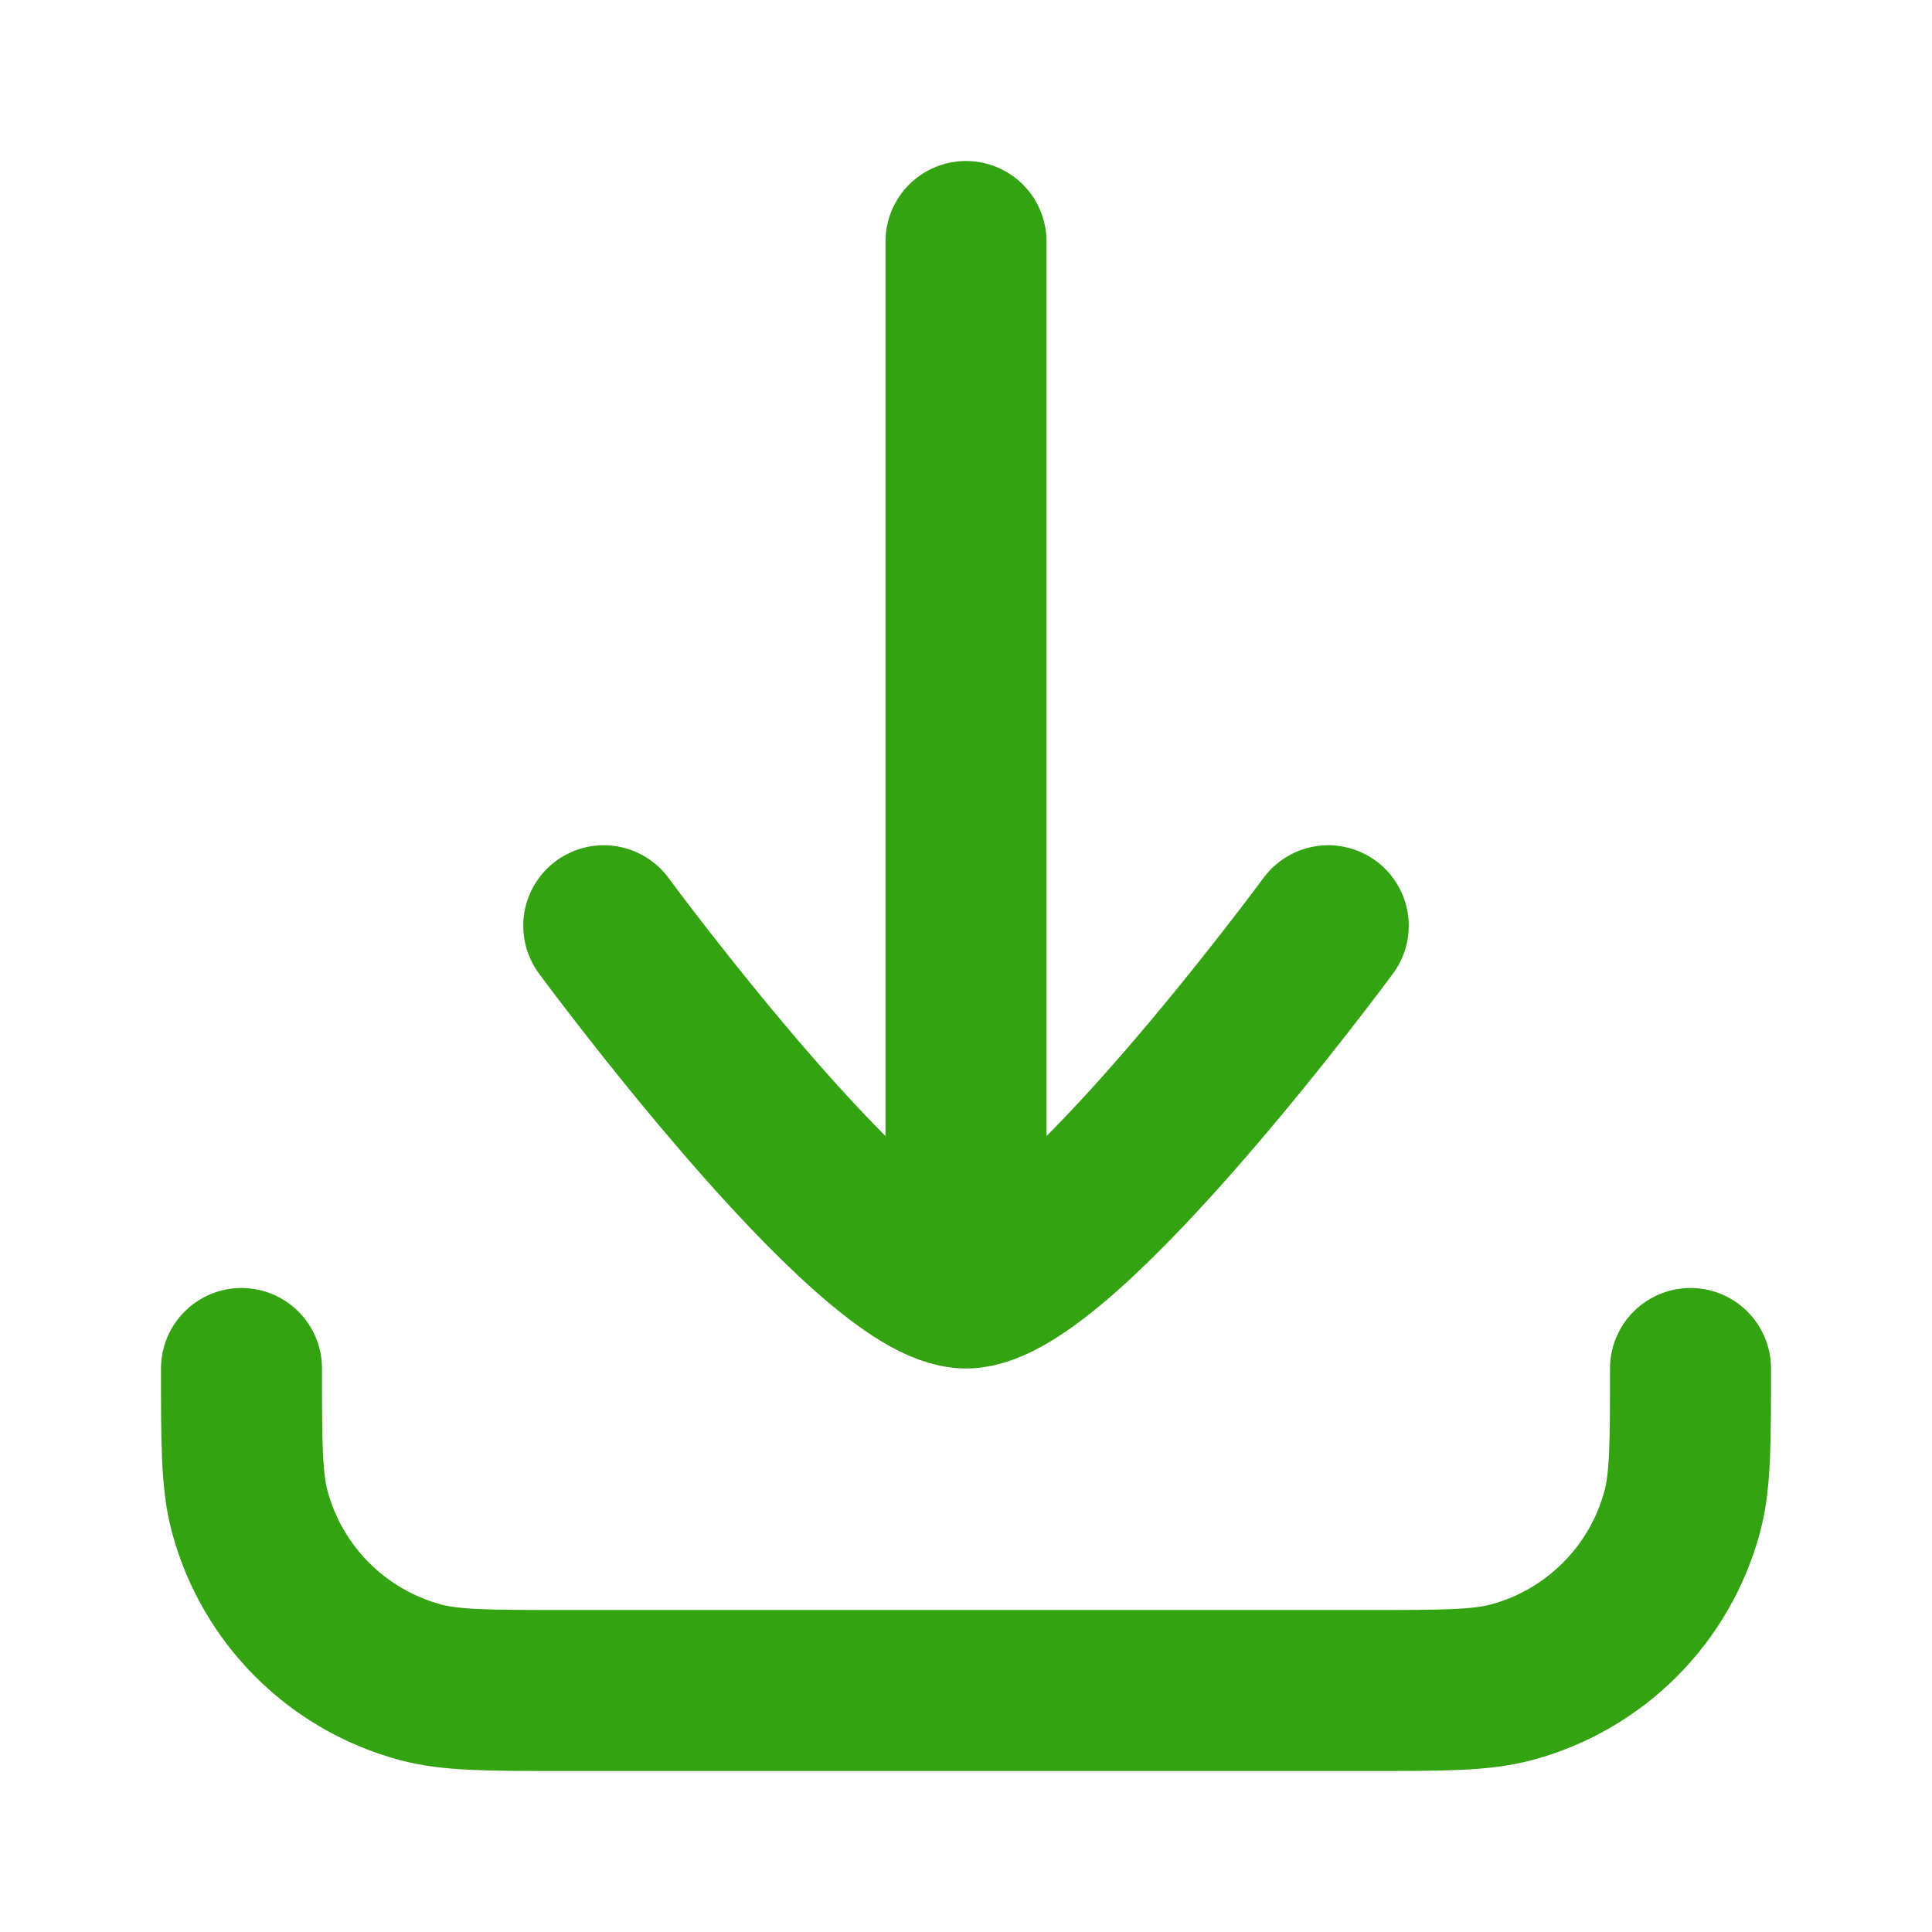 <svg width="12" height="12" viewBox="0 0 12 12" fill="none" xmlns="http://www.w3.org/2000/svg">
<path d="M1.5 8.5C1.5 8.965 1.5 9.197 1.551 9.388C1.69 9.906 2.094 10.31 2.612 10.449C2.803 10.5 3.035 10.5 3.5 10.5H8.5C8.965 10.5 9.197 10.5 9.388 10.449C9.906 10.31 10.31 9.906 10.449 9.388C10.5 9.197 10.5 8.965 10.5 8.5" stroke="#34A311" stroke-linecap="round" stroke-linejoin="round"/>
<path d="M8.25 5.75C8.25 5.75 6.593 8 6 8C5.407 8 3.75 5.75 3.75 5.75M6 7.5V1.5" stroke="#34A311" stroke-linecap="round" stroke-linejoin="round"/>
</svg>
